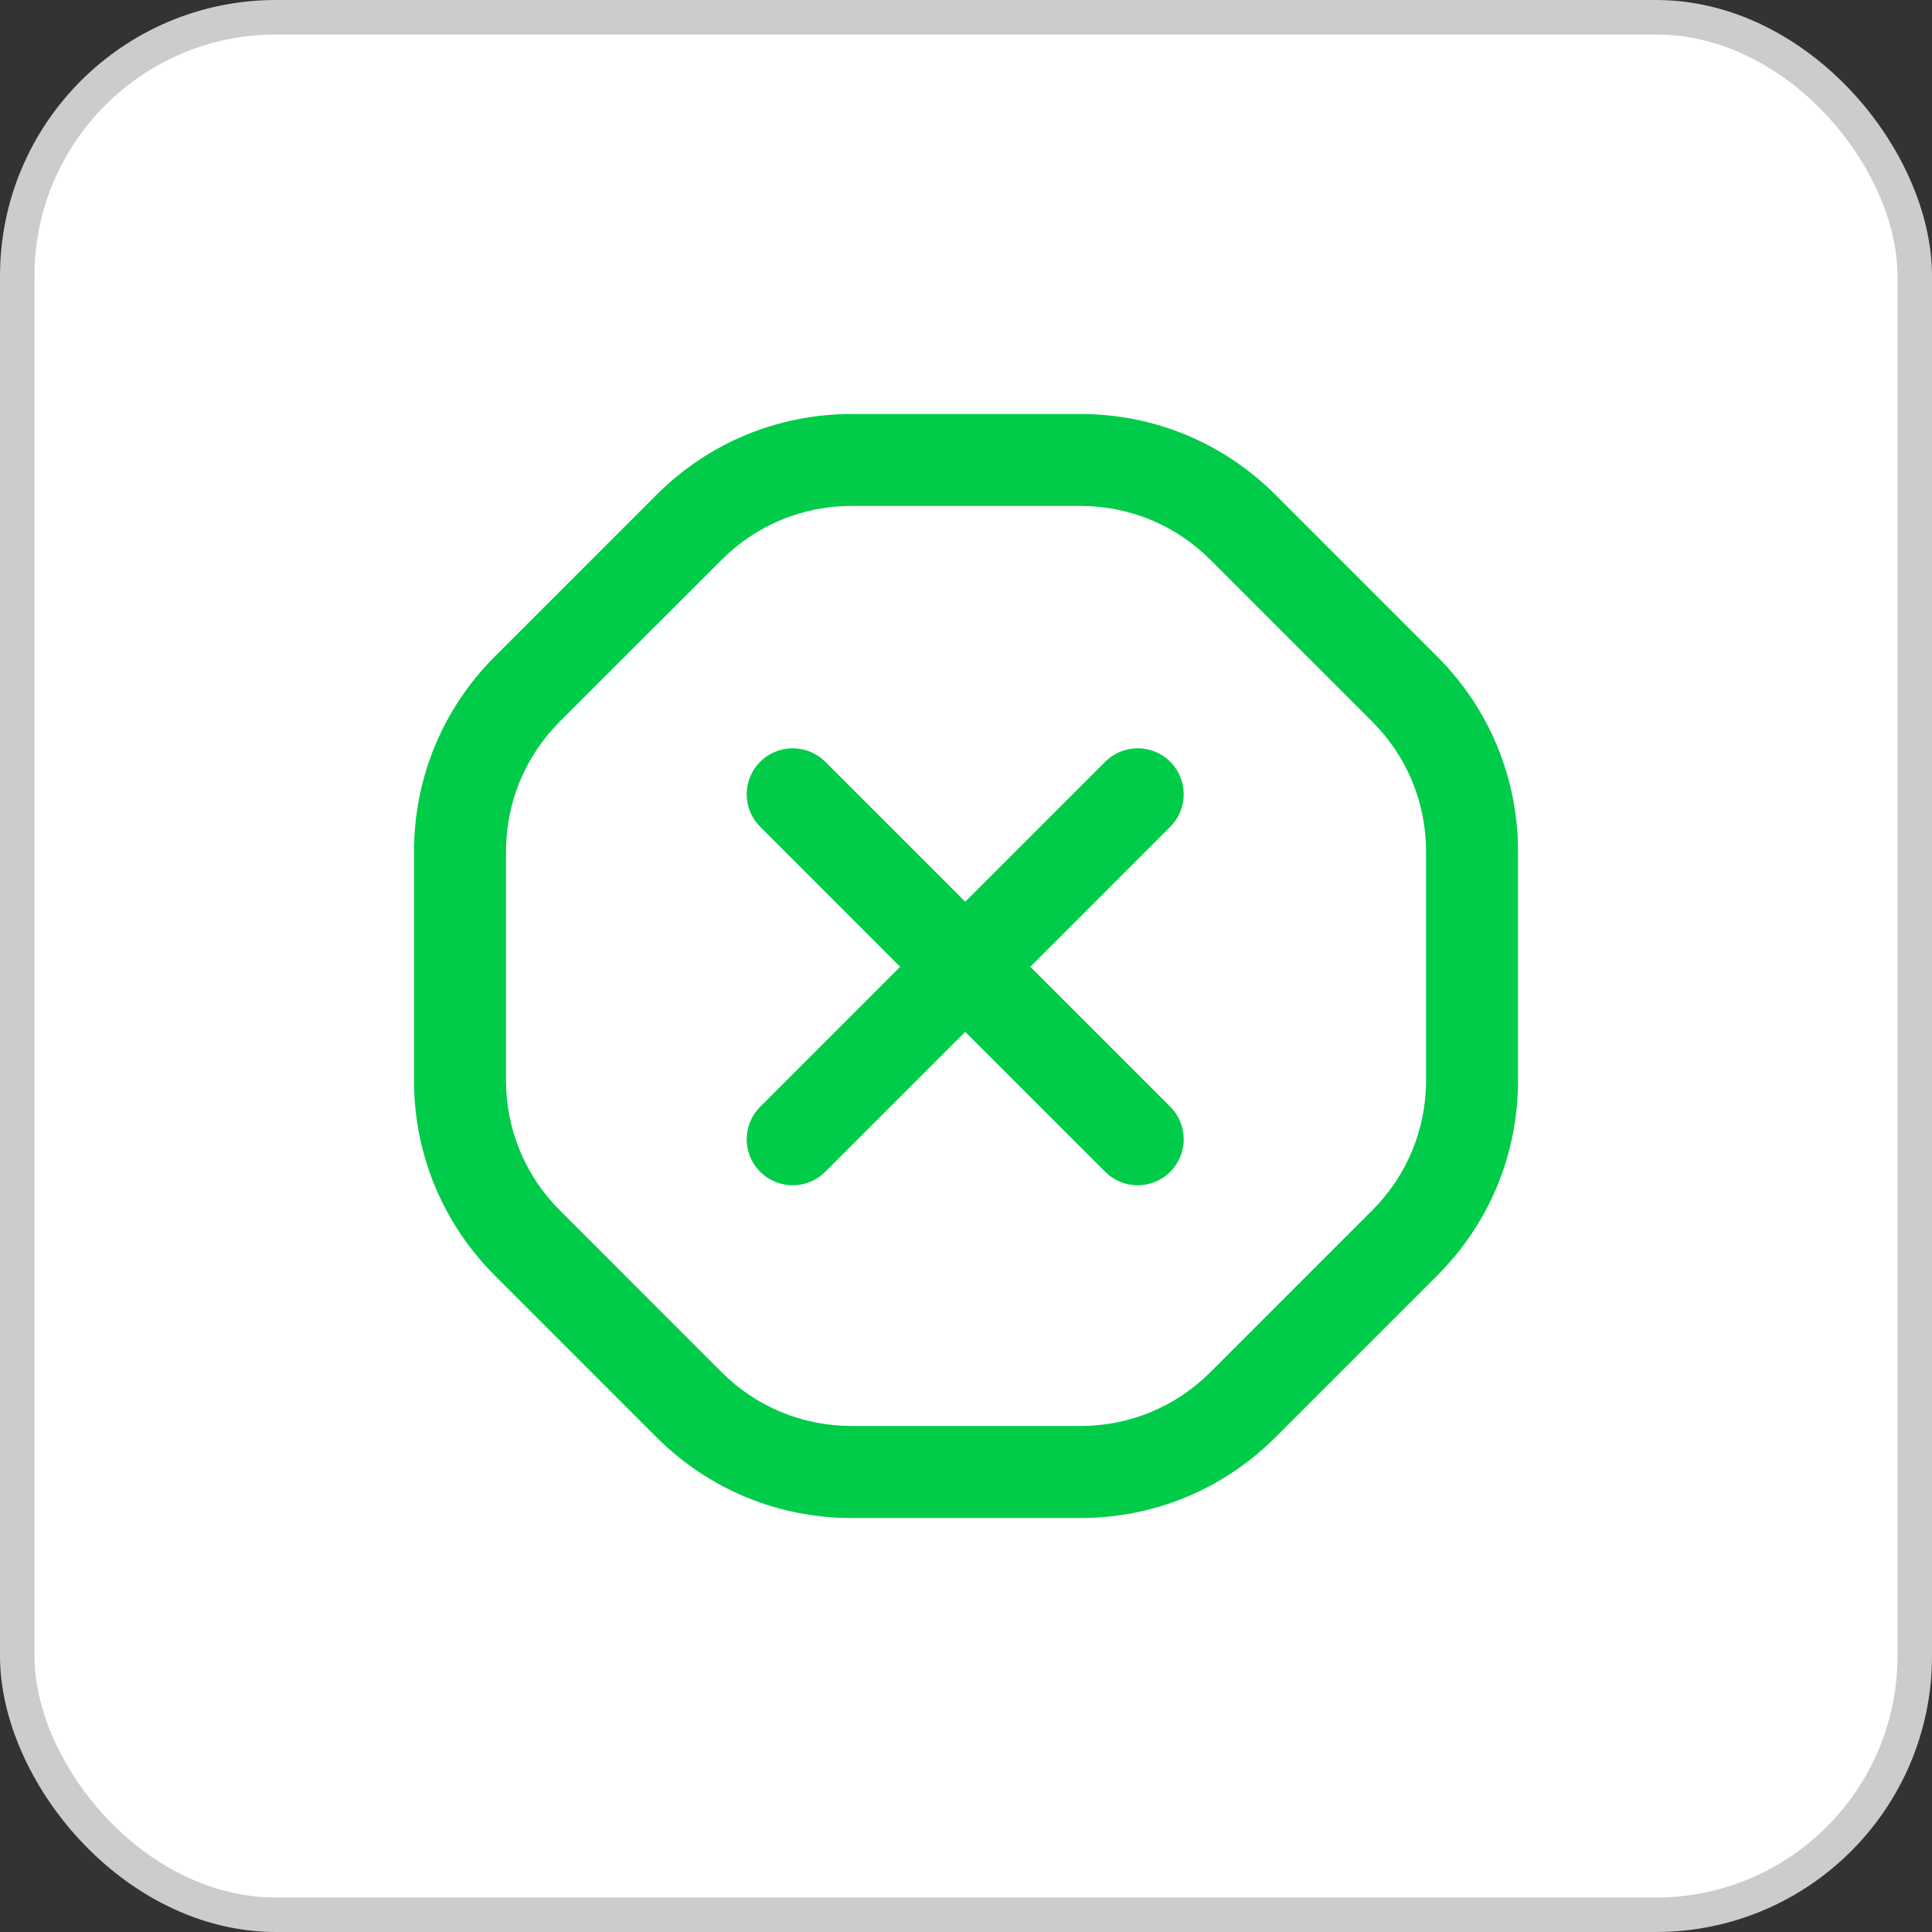 <svg width="56" height="56" viewBox="0 0 56 56" fill="none" xmlns="http://www.w3.org/2000/svg">
<rect x="0" y="0" width="56" height="56" fill="#333333" stroke="none"/>
<rect x="0.5" y="0.5" width="55" height="55" rx="7.5" fill="white"/>
<rect x="0.5" y="0.5" width="55" height="55" rx="7.5" stroke="#CCCCCC"/>
<g clip-path="url(#clip0_12634_92067)">
<path d="M41.657 19.029L36.971 14.343C35.46 12.832 33.451 12 31.315 12H24.687C22.551 12 20.541 12.832 19.029 14.343L14.343 19.029C12.832 20.541 12 22.551 12 24.687V31.315C12 33.451 12.832 35.46 14.343 36.972L19.029 41.659C20.541 43.169 22.551 44.001 24.687 44.001H31.315C33.452 44.001 35.46 43.169 36.971 41.659L41.657 36.973C43.169 35.463 44.001 33.453 44.001 31.316V24.688C44.001 22.551 43.169 20.54 41.657 19.029ZM41.335 31.313C41.335 32.739 40.78 34.077 39.772 35.085L35.085 39.772C34.077 40.779 32.739 41.333 31.315 41.333H24.687C23.263 41.333 21.923 40.779 20.915 39.772L16.229 35.085C15.221 34.077 14.667 32.739 14.667 31.313V24.685C14.667 23.261 15.221 21.921 16.228 20.913L20.915 16.228C21.923 15.22 23.261 14.665 24.687 14.665H31.315C32.739 14.665 34.077 15.22 35.085 16.227L39.772 20.913C40.78 21.92 41.335 23.259 41.335 24.684V31.313ZM33.92 23.965L29.863 28.023L33.92 32.08C34.441 32.601 34.441 33.444 33.92 33.965C33.66 34.225 33.319 34.356 32.977 34.356C32.636 34.356 32.295 34.225 32.035 33.965L27.977 29.908L23.92 33.965C23.66 34.225 23.319 34.356 22.977 34.356C22.636 34.356 22.295 34.225 22.035 33.965C21.513 33.444 21.513 32.601 22.035 32.08L26.092 28.023L22.035 23.965C21.513 23.444 21.513 22.601 22.035 22.08C22.556 21.559 23.399 21.559 23.92 22.08L27.977 26.137L32.035 22.08C32.556 21.559 33.399 21.559 33.92 22.08C34.441 22.601 34.441 23.444 33.92 23.965Z" fill="#00CC4A"/>
</g>
<defs>
<clipPath id="clip0_12634_92067">
<rect width="32" height="32" fill="white" transform="translate(12 12)"/>
</clipPath>
</defs>
</svg>
